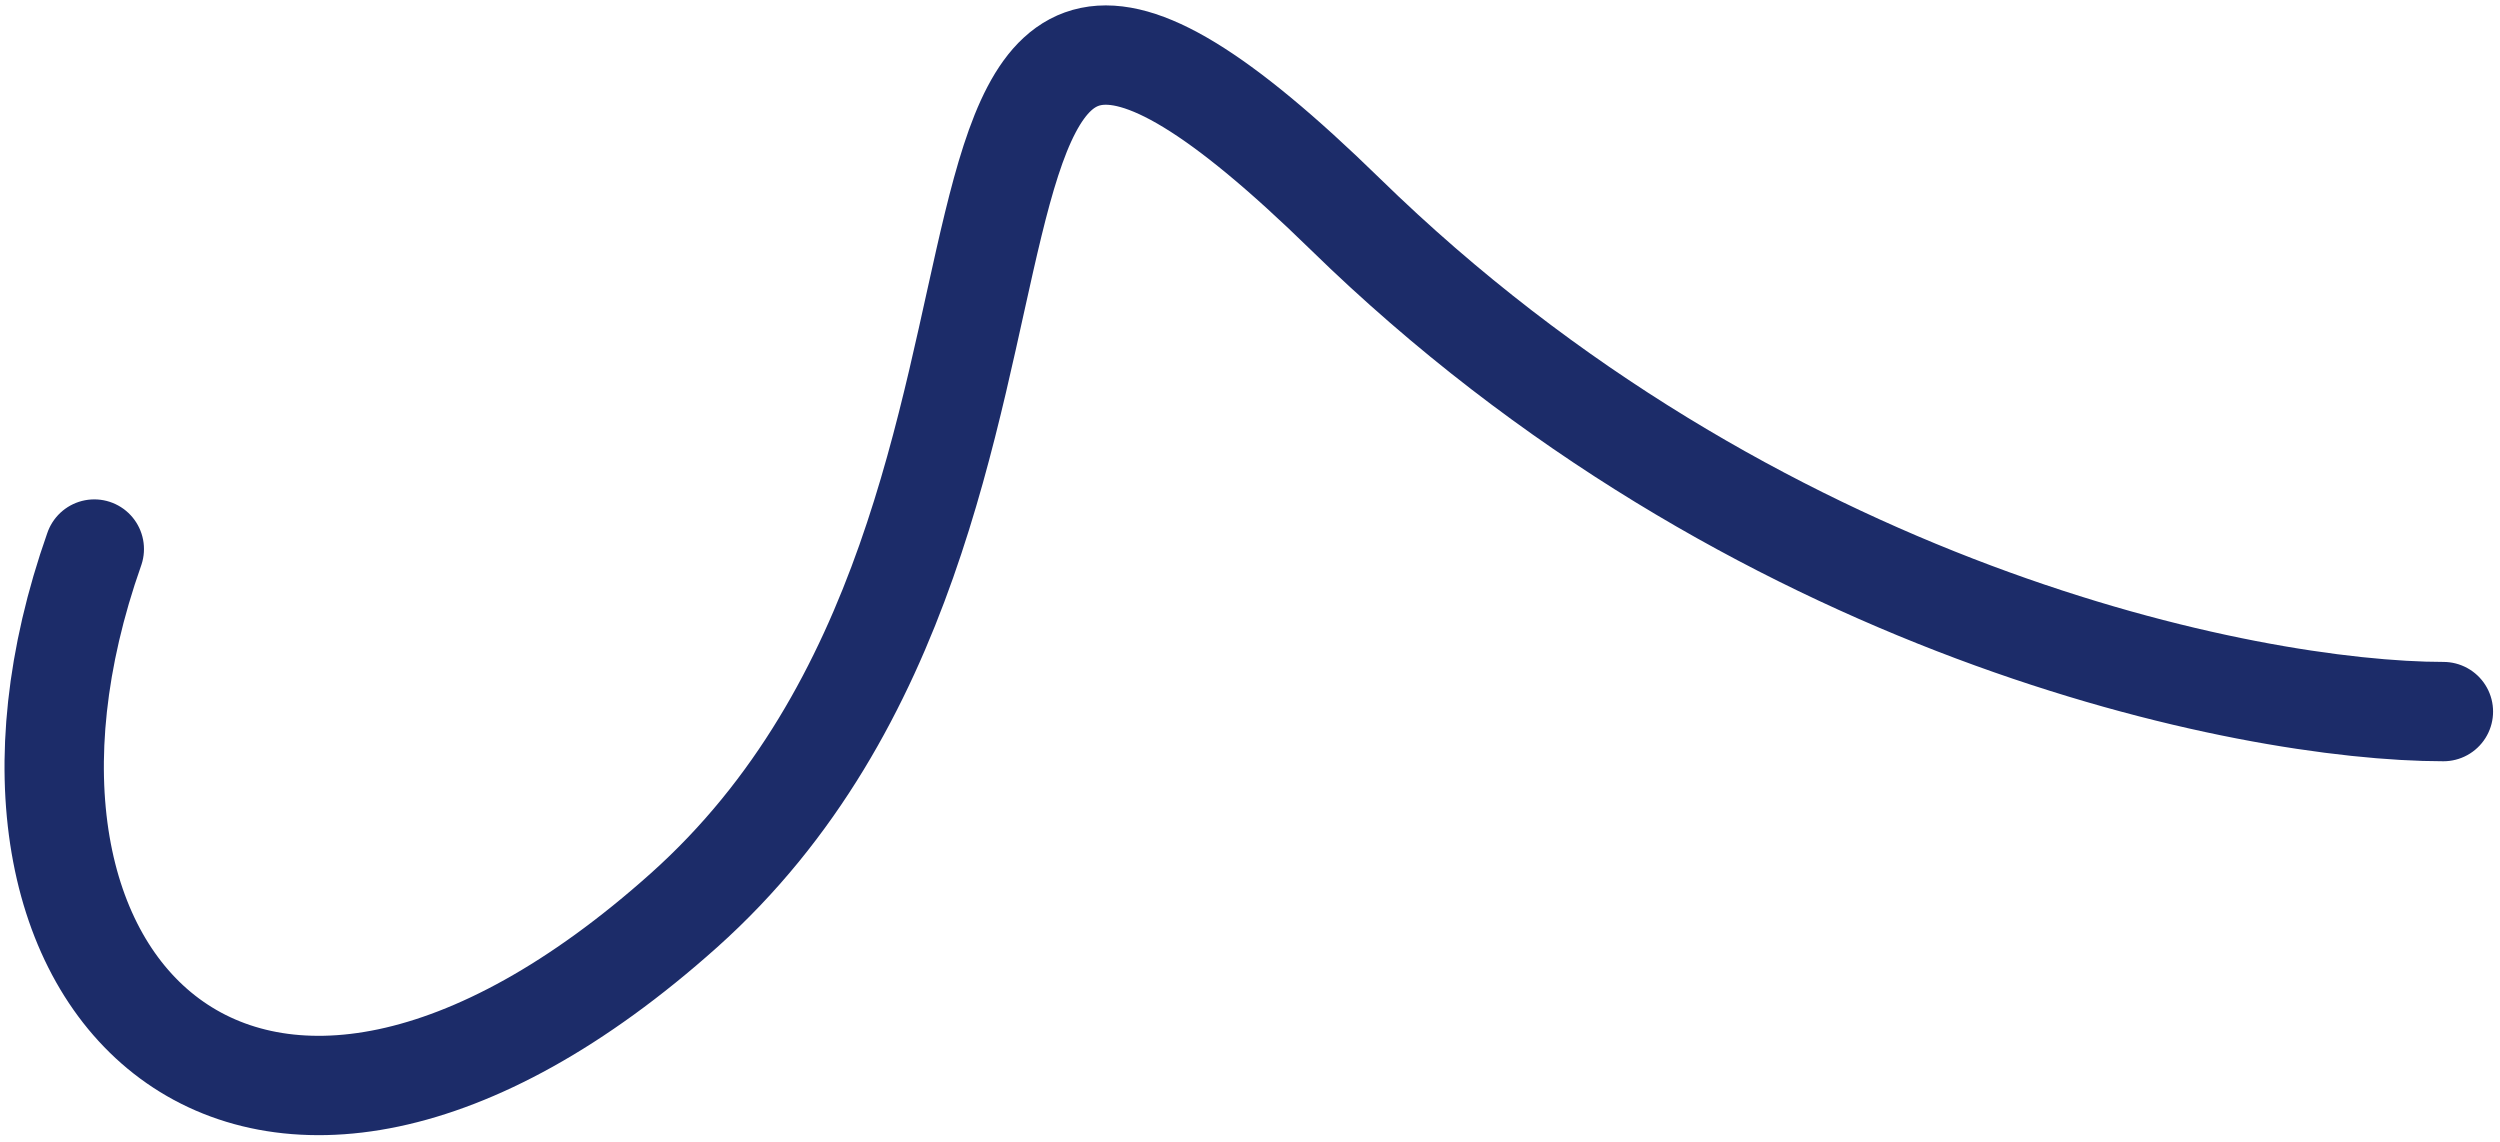 <svg width="302" height="138" viewBox="0 0 302 138" fill="none" xmlns="http://www.w3.org/2000/svg">
<path d="M11.392 66.325C-7.321 119.392 30.657 156.428 82.625 109.963C137.173 61.191 101.05 -34.156 162.527 25.88C211.709 73.909 271.443 85.945 295.163 85.96" stroke="#1C2C69" stroke-width="12" stroke-linecap="round"/>
</svg>
